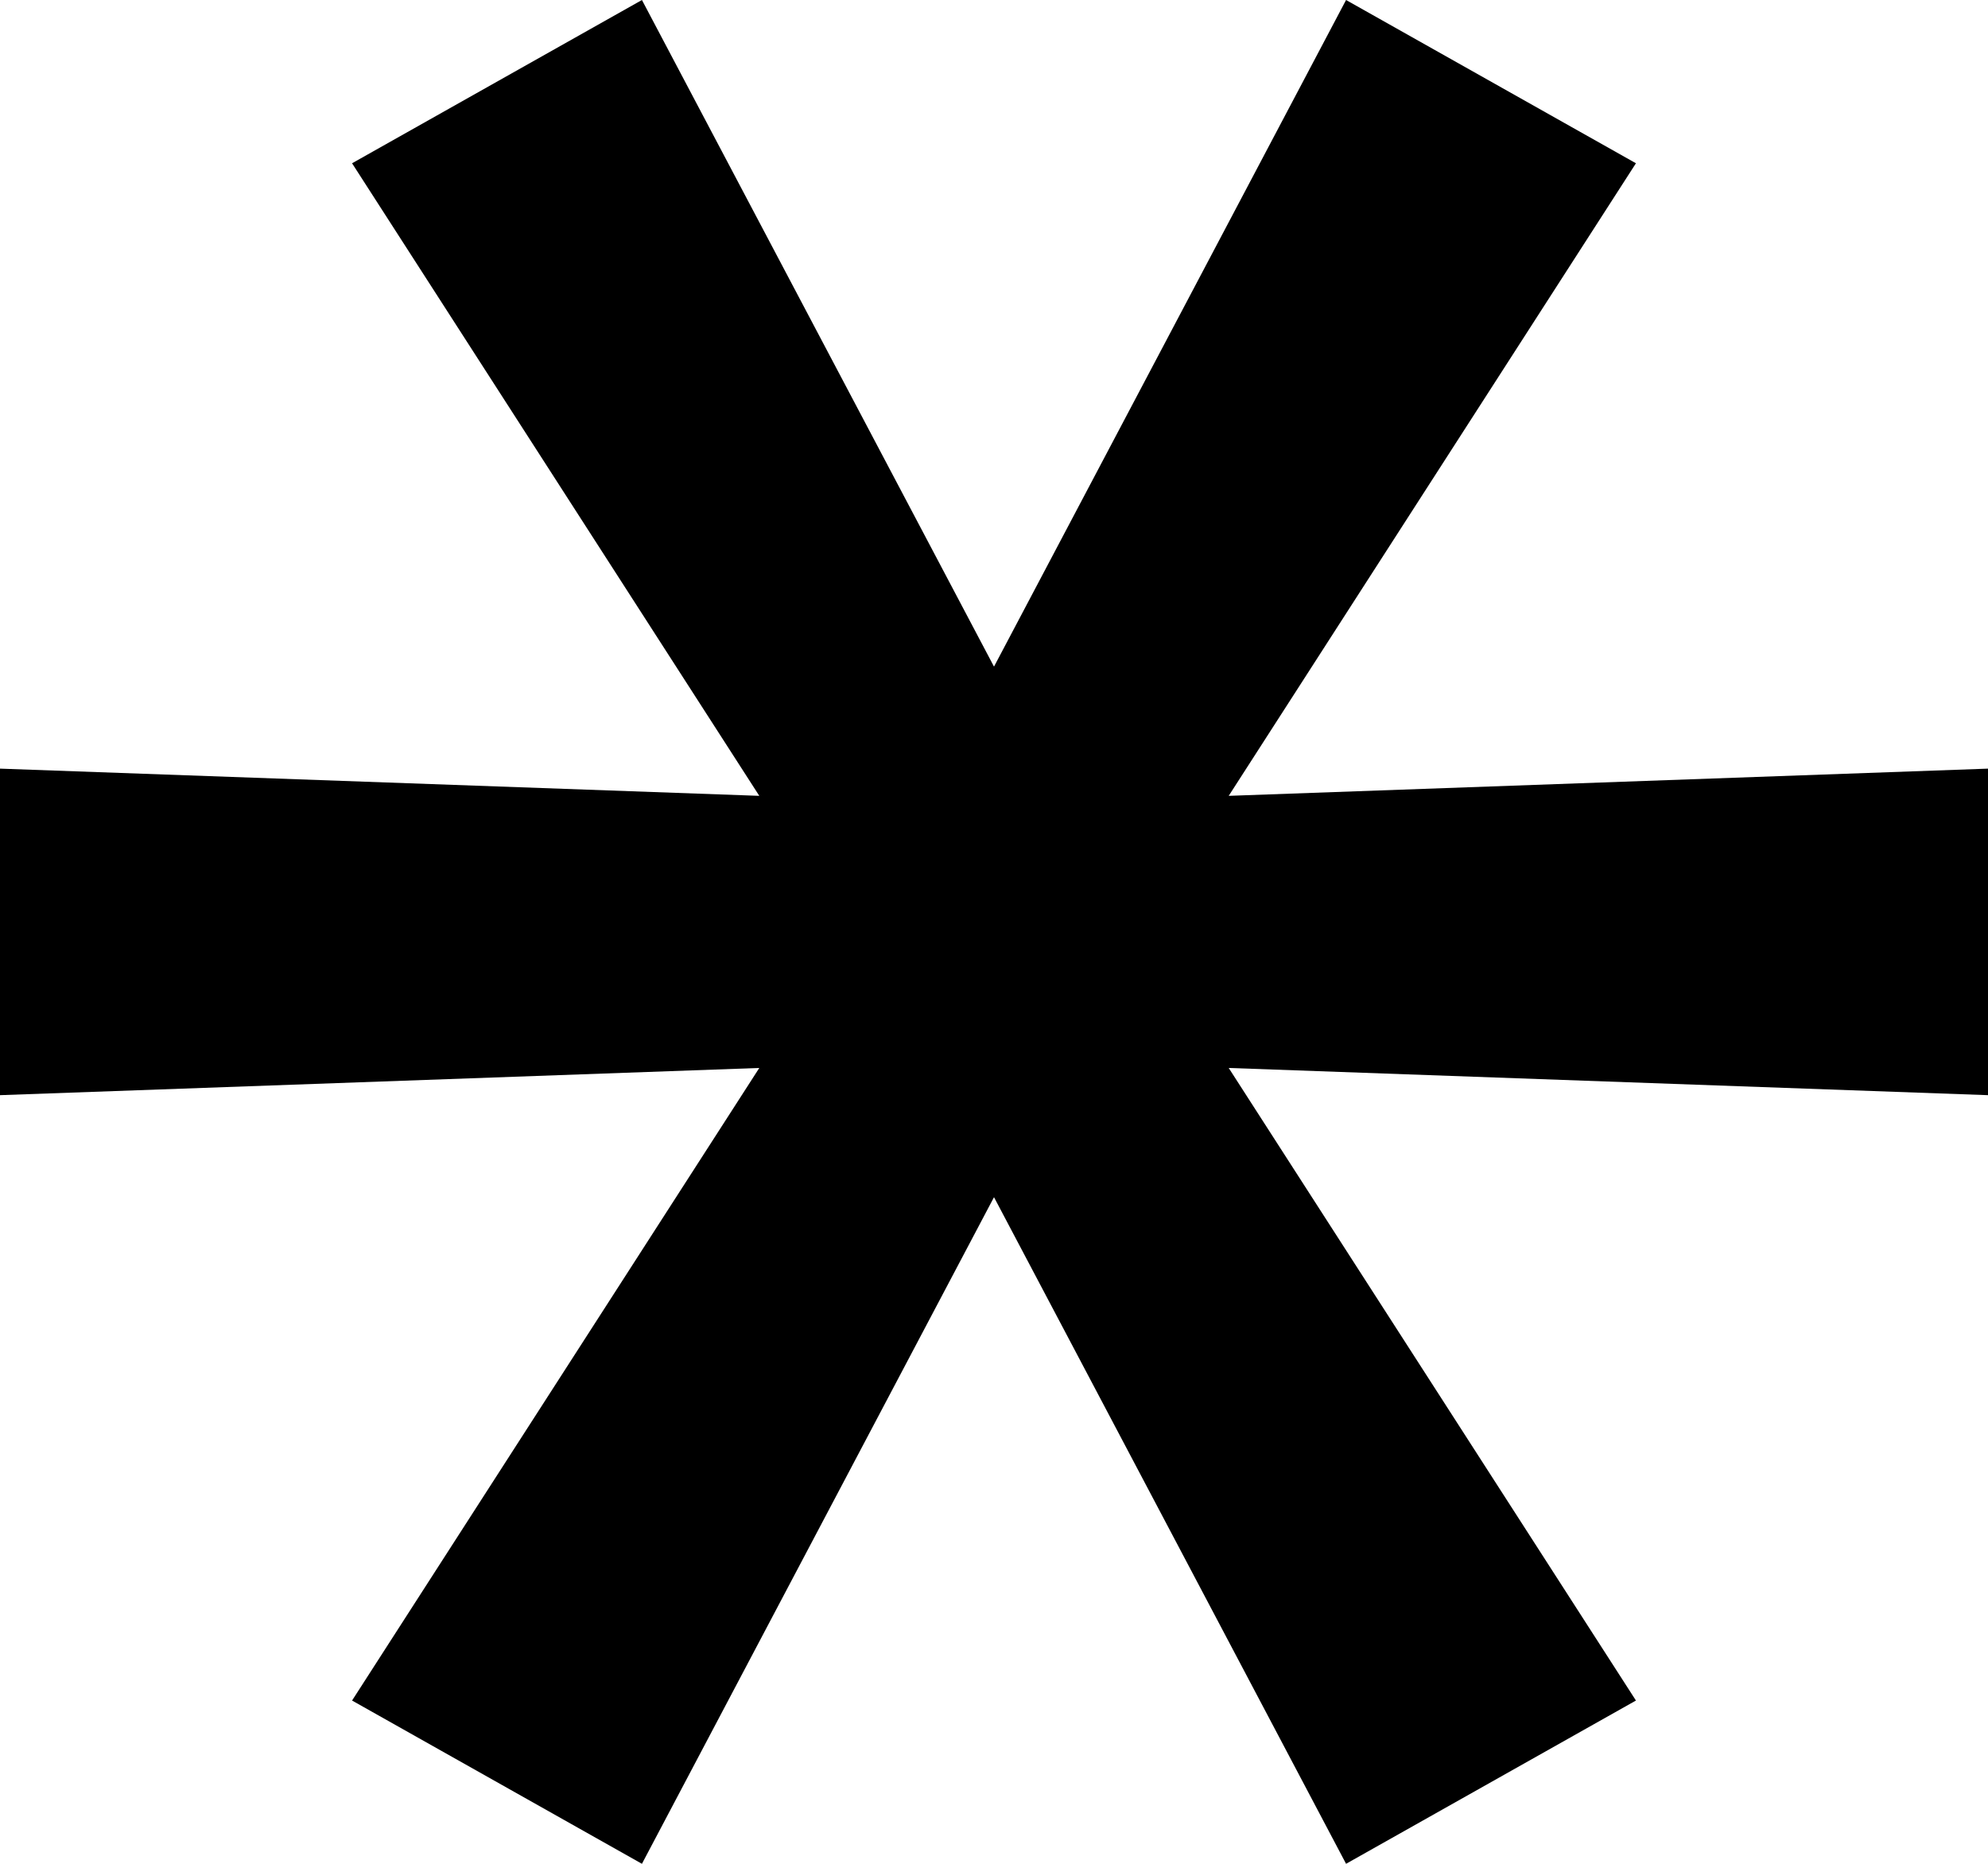 <svg width="32" height="30" viewBox="0 0 32 30" fill="none" xmlns="http://www.w3.org/2000/svg">
<path d="M32 17.628L19.778 17.19L26.333 27.372L21.667 30L16 19.27L10.333 30L5.667 27.372L12.222 17.19L0 17.628L0 12.372L12.222 12.81L5.667 2.628L10.333 0L16 10.73L21.667 0L26.333 2.628L19.778 12.81L32 12.372V17.628Z" fill="black"/>
</svg>

